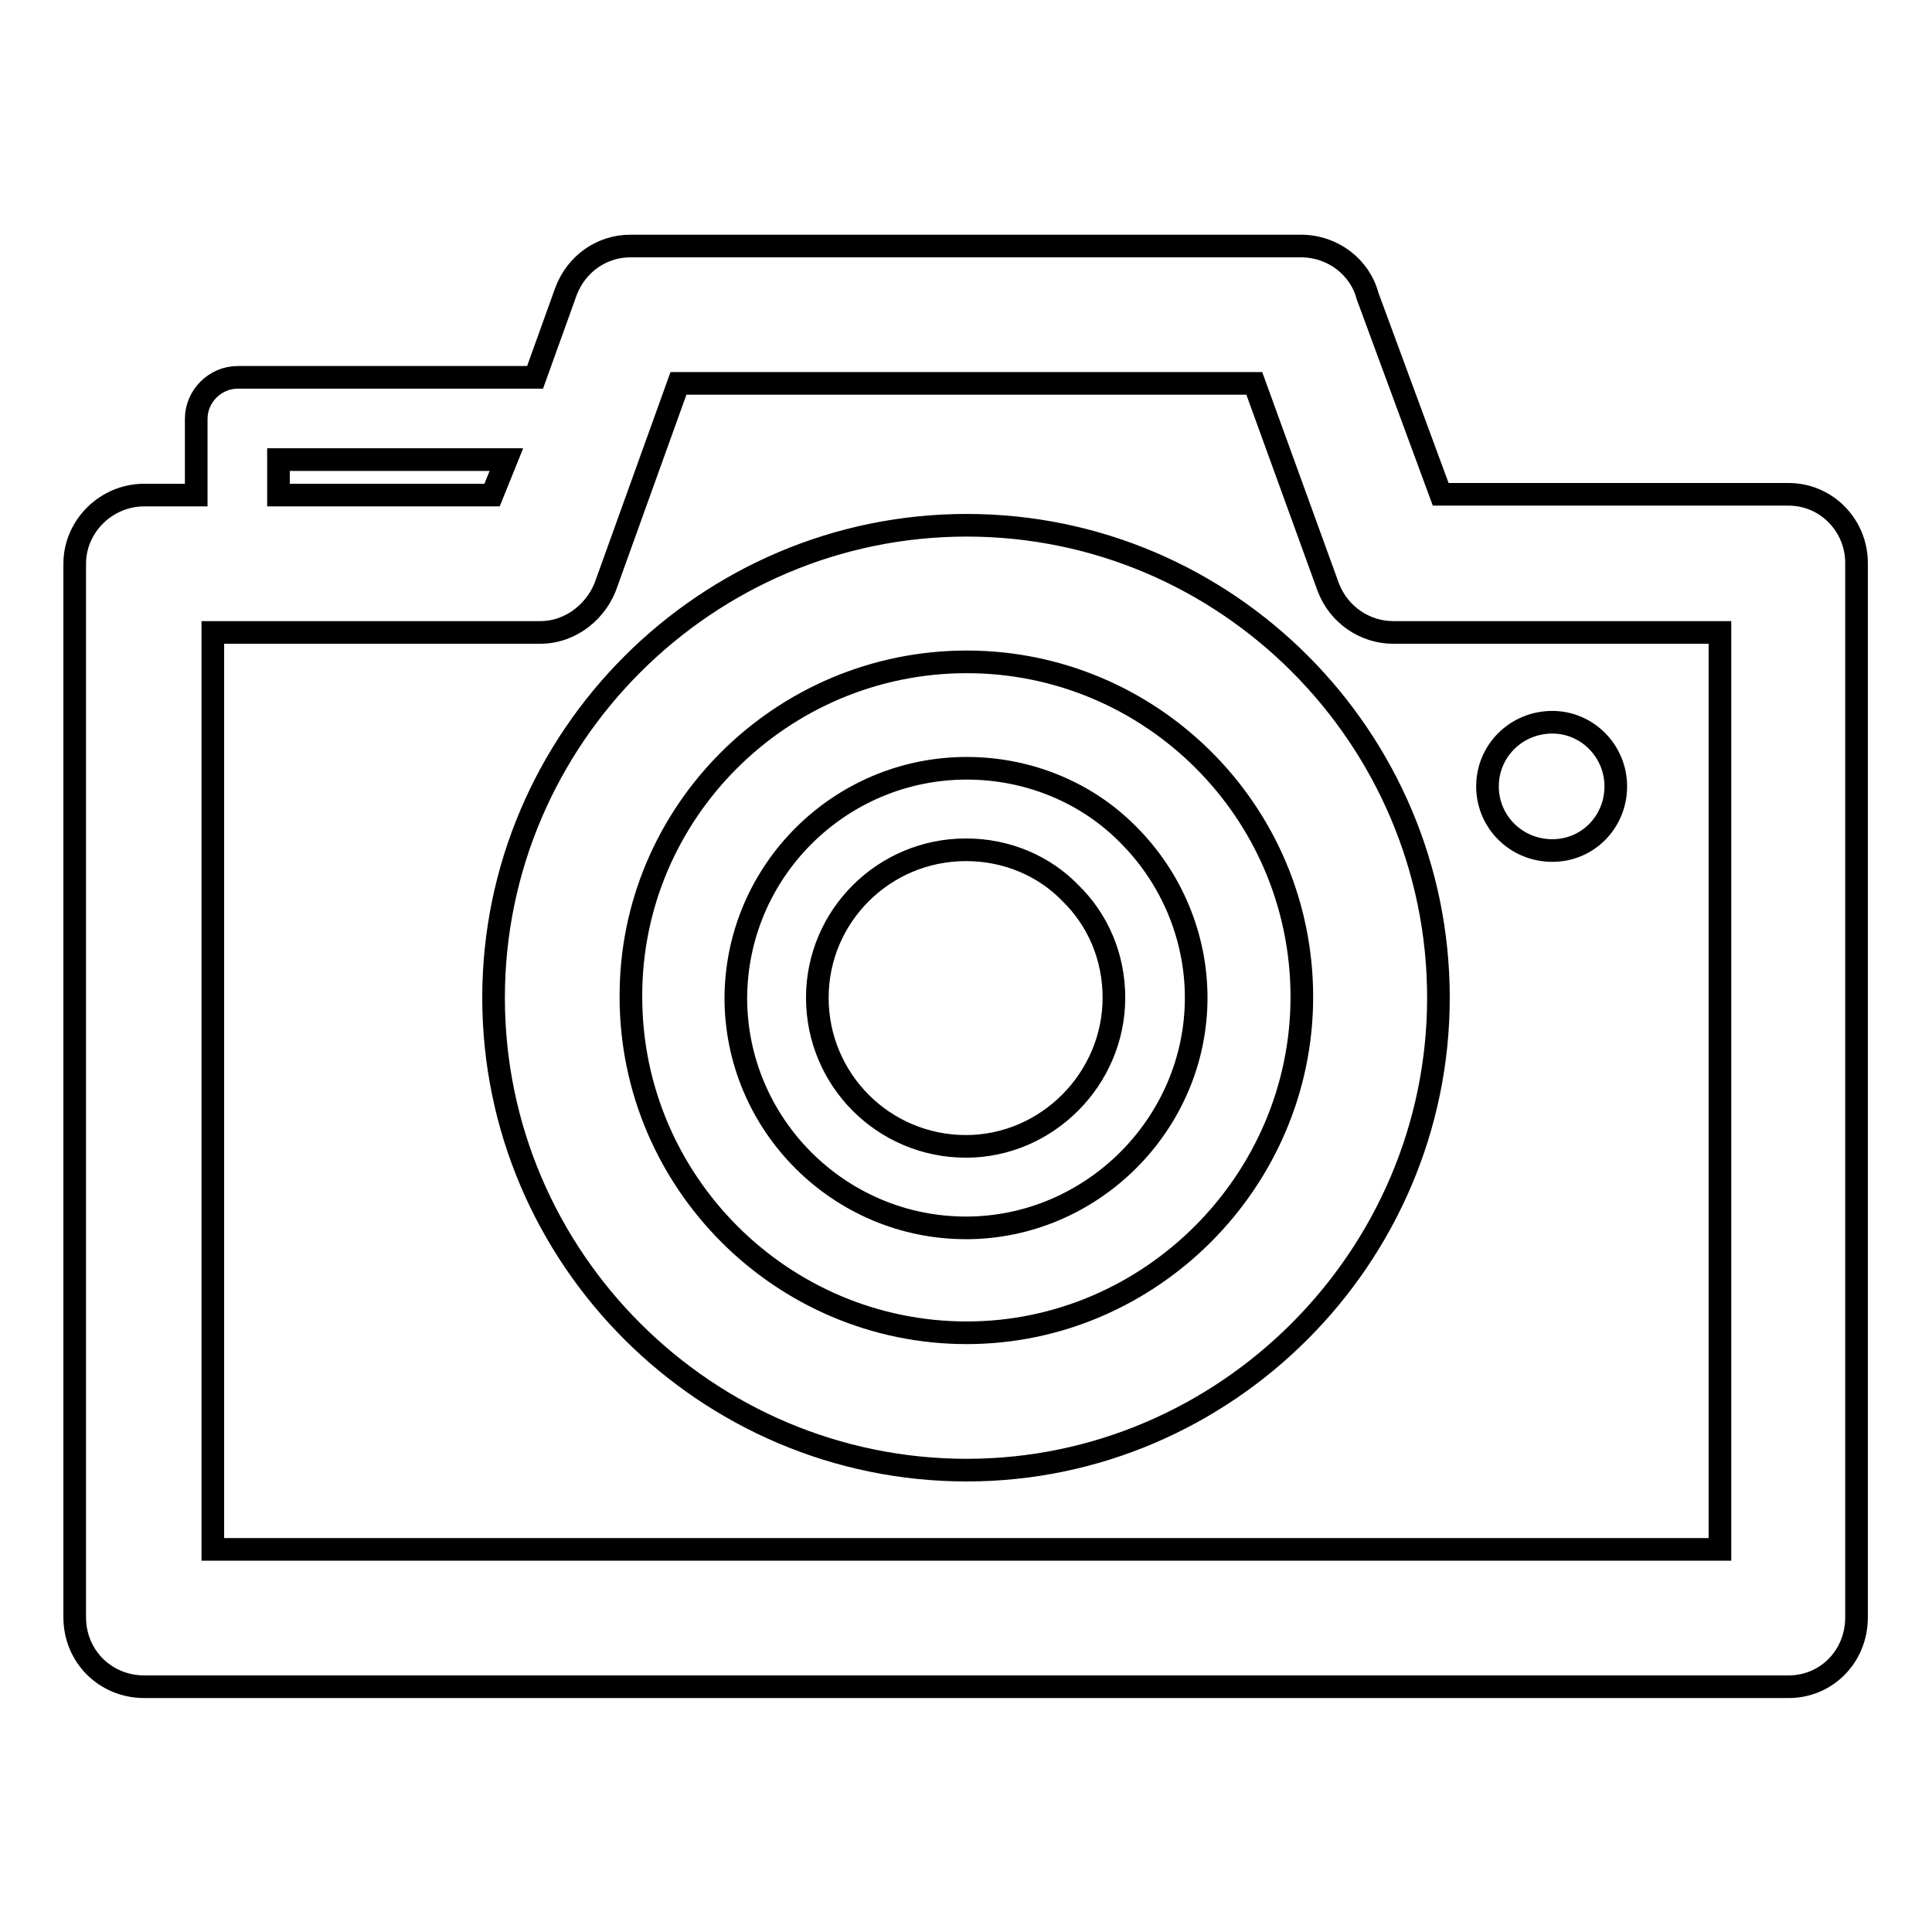 <?xml version="1.0" encoding="utf-8"?>
<!-- Svg Vector Icons : http://www.onlinewebfonts.com/icon -->
<!DOCTYPE svg PUBLIC "-//W3C//DTD SVG 1.1//EN" "http://www.w3.org/Graphics/SVG/1.1/DTD/svg11.dtd">
<svg version="1.1" xmlns="http://www.w3.org/2000/svg" xmlns:xlink="http://www.w3.org/1999/xlink" x="0px" y="0px" viewBox="0 0 256 256" enable-background="new 0 0 256 256" xml:space="preserve">
<g><g><path stroke-width="3" fill-opacity="0" stroke="#000000"  d="M205.7,95.7c4.6,0,8.4,3.8,8.4,8.5c0,4.7-3.7,8.5-8.4,8.5c-4.8,0-8.6-3.8-8.6-8.5C197.1,99.5,200.9,95.7,205.7,95.7L205.7,95.7z M67.1,60.9L67.1,60.9H36.9v4.7h28.3L67.1,60.9L67.1,60.9z M26,65.6L26,65.6h-6.7h-0.2c-5,0-9.2,4.1-9.2,9.1v139.4v0.2c0,5.2,4.1,9.2,9.2,9.2h217.6h0.3c5,0,9-4,9-9.2V74.9v-0.3c0-5-4-9.1-9-9.1h-46.1l-9.7-26.3c-1-3.8-4.6-6.6-8.8-6.6H83.5l0,0c-3.7,0-7.1,2.3-8.5,6L70.9,50H31.5c-3,0-5.5,2.5-5.5,5.5v0.1V65.6L26,65.6z M128.1,101.8L128.1,101.8c8.3,0,16,3.3,21.4,8.8c5.8,5.8,9,13.6,9,21.6c0,16.7-13.8,30.5-30.5,30.5c-16.8,0-30.5-13.7-30.5-30.5C97.6,115.4,111.3,101.8,128.1,101.8L128.1,101.8z M141.8,118.3L141.8,118.3L141.8,118.3c3.7,3.6,5.8,8.5,5.8,13.9c0,10.8-8.9,19.7-19.6,19.7c-10.9,0-19.7-8.8-19.7-19.7c0-10.8,8.8-19.6,19.7-19.6C133.5,112.6,138.4,114.8,141.8,118.3L141.8,118.3z M71.6,83.8L71.6,83.8H28.2v121.5h199.7V83.8h-43.3c-3.7,0-7.2-2.3-8.6-6l-9.8-27H89.9l-9.5,26.4C79.2,80.9,75.7,83.8,71.6,83.8L71.6,83.8z M128.1,69.6L128.1,69.6c34.5,0,62.5,28.2,62.5,62.6c0,34.4-28.2,62.6-62.5,62.6c-34.5,0-62.7-28.1-62.7-62.6C65.4,97.8,93.6,69.6,128.1,69.6L128.1,69.6z M128.1,87.7L128.1,87.7c24.4,0,44.4,19.8,44.4,44.4c0,24.4-20.1,44.5-44.4,44.5c-24.5,0-44.5-20-44.5-44.5C83.5,107.7,103.5,87.7,128.1,87.7L128.1,87.7z"/></g></g>
</svg>